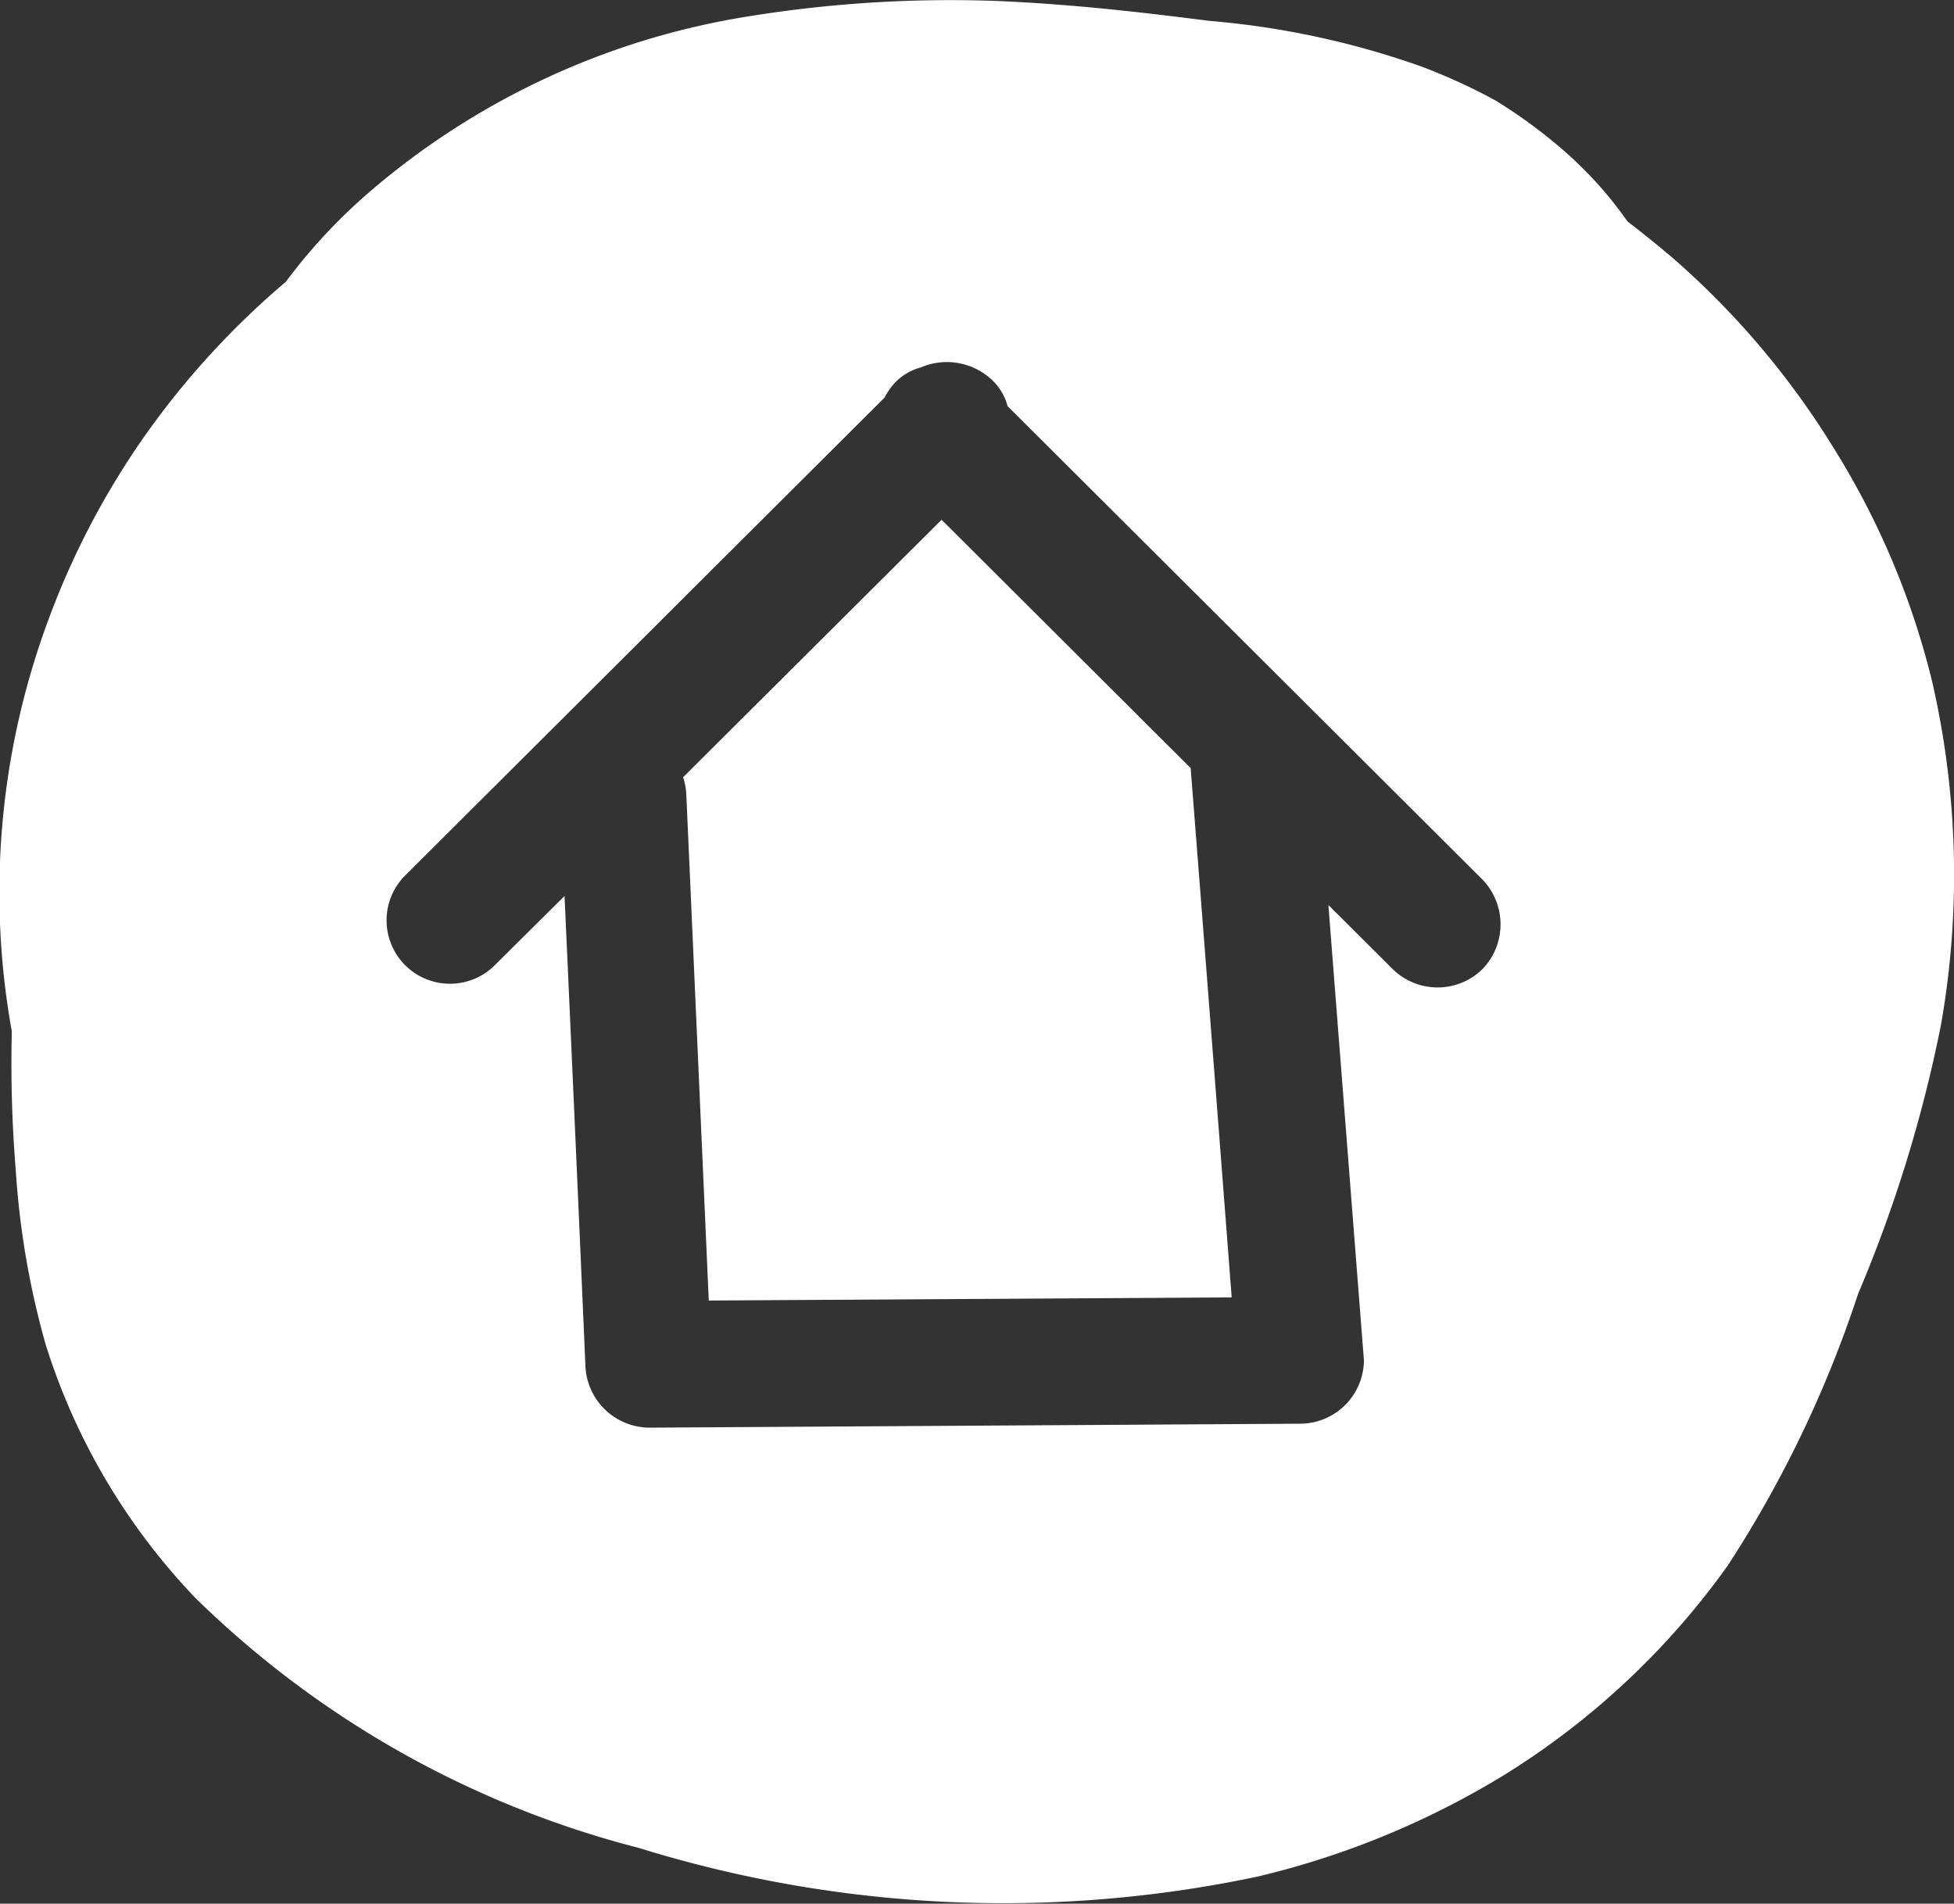 <svg data-name="Gruppe 93" xmlns="http://www.w3.org/2000/svg" viewBox="0 0 38.489 37.498">
  <rect x="0" y="0" width="38.489" height="37.498" fill="#333333" stroke="none"/>
  <defs>
    <clipPath id="a">
      <path data-name="Rechteck 135" fill="none" d="M0 0h38.489v37.498H0z"/>
    </clipPath>
  </defs>
  <g data-name="Gruppe 93" clip-path="url(#a)" fill="#fff">
    <path data-name="Pfad 959" d="m18.551 10.234-5.095 5.075a1.341 1.341 0 0 1 .063.348l.442 9.96 10.3-.062q-.4-5.213-.808-10.426l-4.909-4.894"/>
    <path data-name="Pfad 960" d="M38.051 13.394a15.669 15.669 0 0 0-1.91-4.533 16.225 16.225 0 0 0-3.232-3.814 24.554 24.554 0 0 0-.852-.686 7.732 7.732 0 0 0-1.308-1.441 10.137 10.137 0 0 0-1.29-.94A11.564 11.564 0 0 0 28 1.311a16.591 16.591 0 0 0-4.181-.9C22.412.23 21 .073 19.579.017a24.948 24.948 0 0 0-4.853.308 15.067 15.067 0 0 0-7.441 3.45A10.993 10.993 0 0 0 5.63 5.551a16.226 16.226 0 0 0-2.663 2.873 15.758 15.758 0 0 0-1.979 3.692 15.421 15.421 0 0 0-.757 8.19v.086a25.961 25.961 0 0 0 .079 2.652 16.43 16.43 0 0 0 .59 3.441 12.714 12.714 0 0 0 2.948 4.99 19.345 19.345 0 0 0 8.739 4.925 24.2 24.2 0 0 0 12.187.563 16.68 16.68 0 0 0 4.875-2.013 15.312 15.312 0 0 0 4.381-4.109 22.886 22.886 0 0 0 2.57-5.356 27.2 27.2 0 0 0 1.63-5.285 17.008 17.008 0 0 0-.179-6.807M29.2 19.09a1.263 1.263 0 0 1-1.766 0l-1.268-1.264.7 8.969a1.259 1.259 0 0 1-1.248 1.248l-12.84.078a1.27 1.27 0 0 1-1.248-1.248q-.2-4.612-.41-9.224l-1.391 1.38a1.249 1.249 0 0 1-1.766-1.766l9.461-9.432a1.362 1.362 0 0 1 .2-.288 1.1 1.1 0 0 1 .514-.306 1.3 1.3 0 0 1 1.4.245 1.094 1.094 0 0 1 .309.518l9.353 9.324a1.271 1.271 0 0 1 0 1.766"/>
  </g>
</svg>
